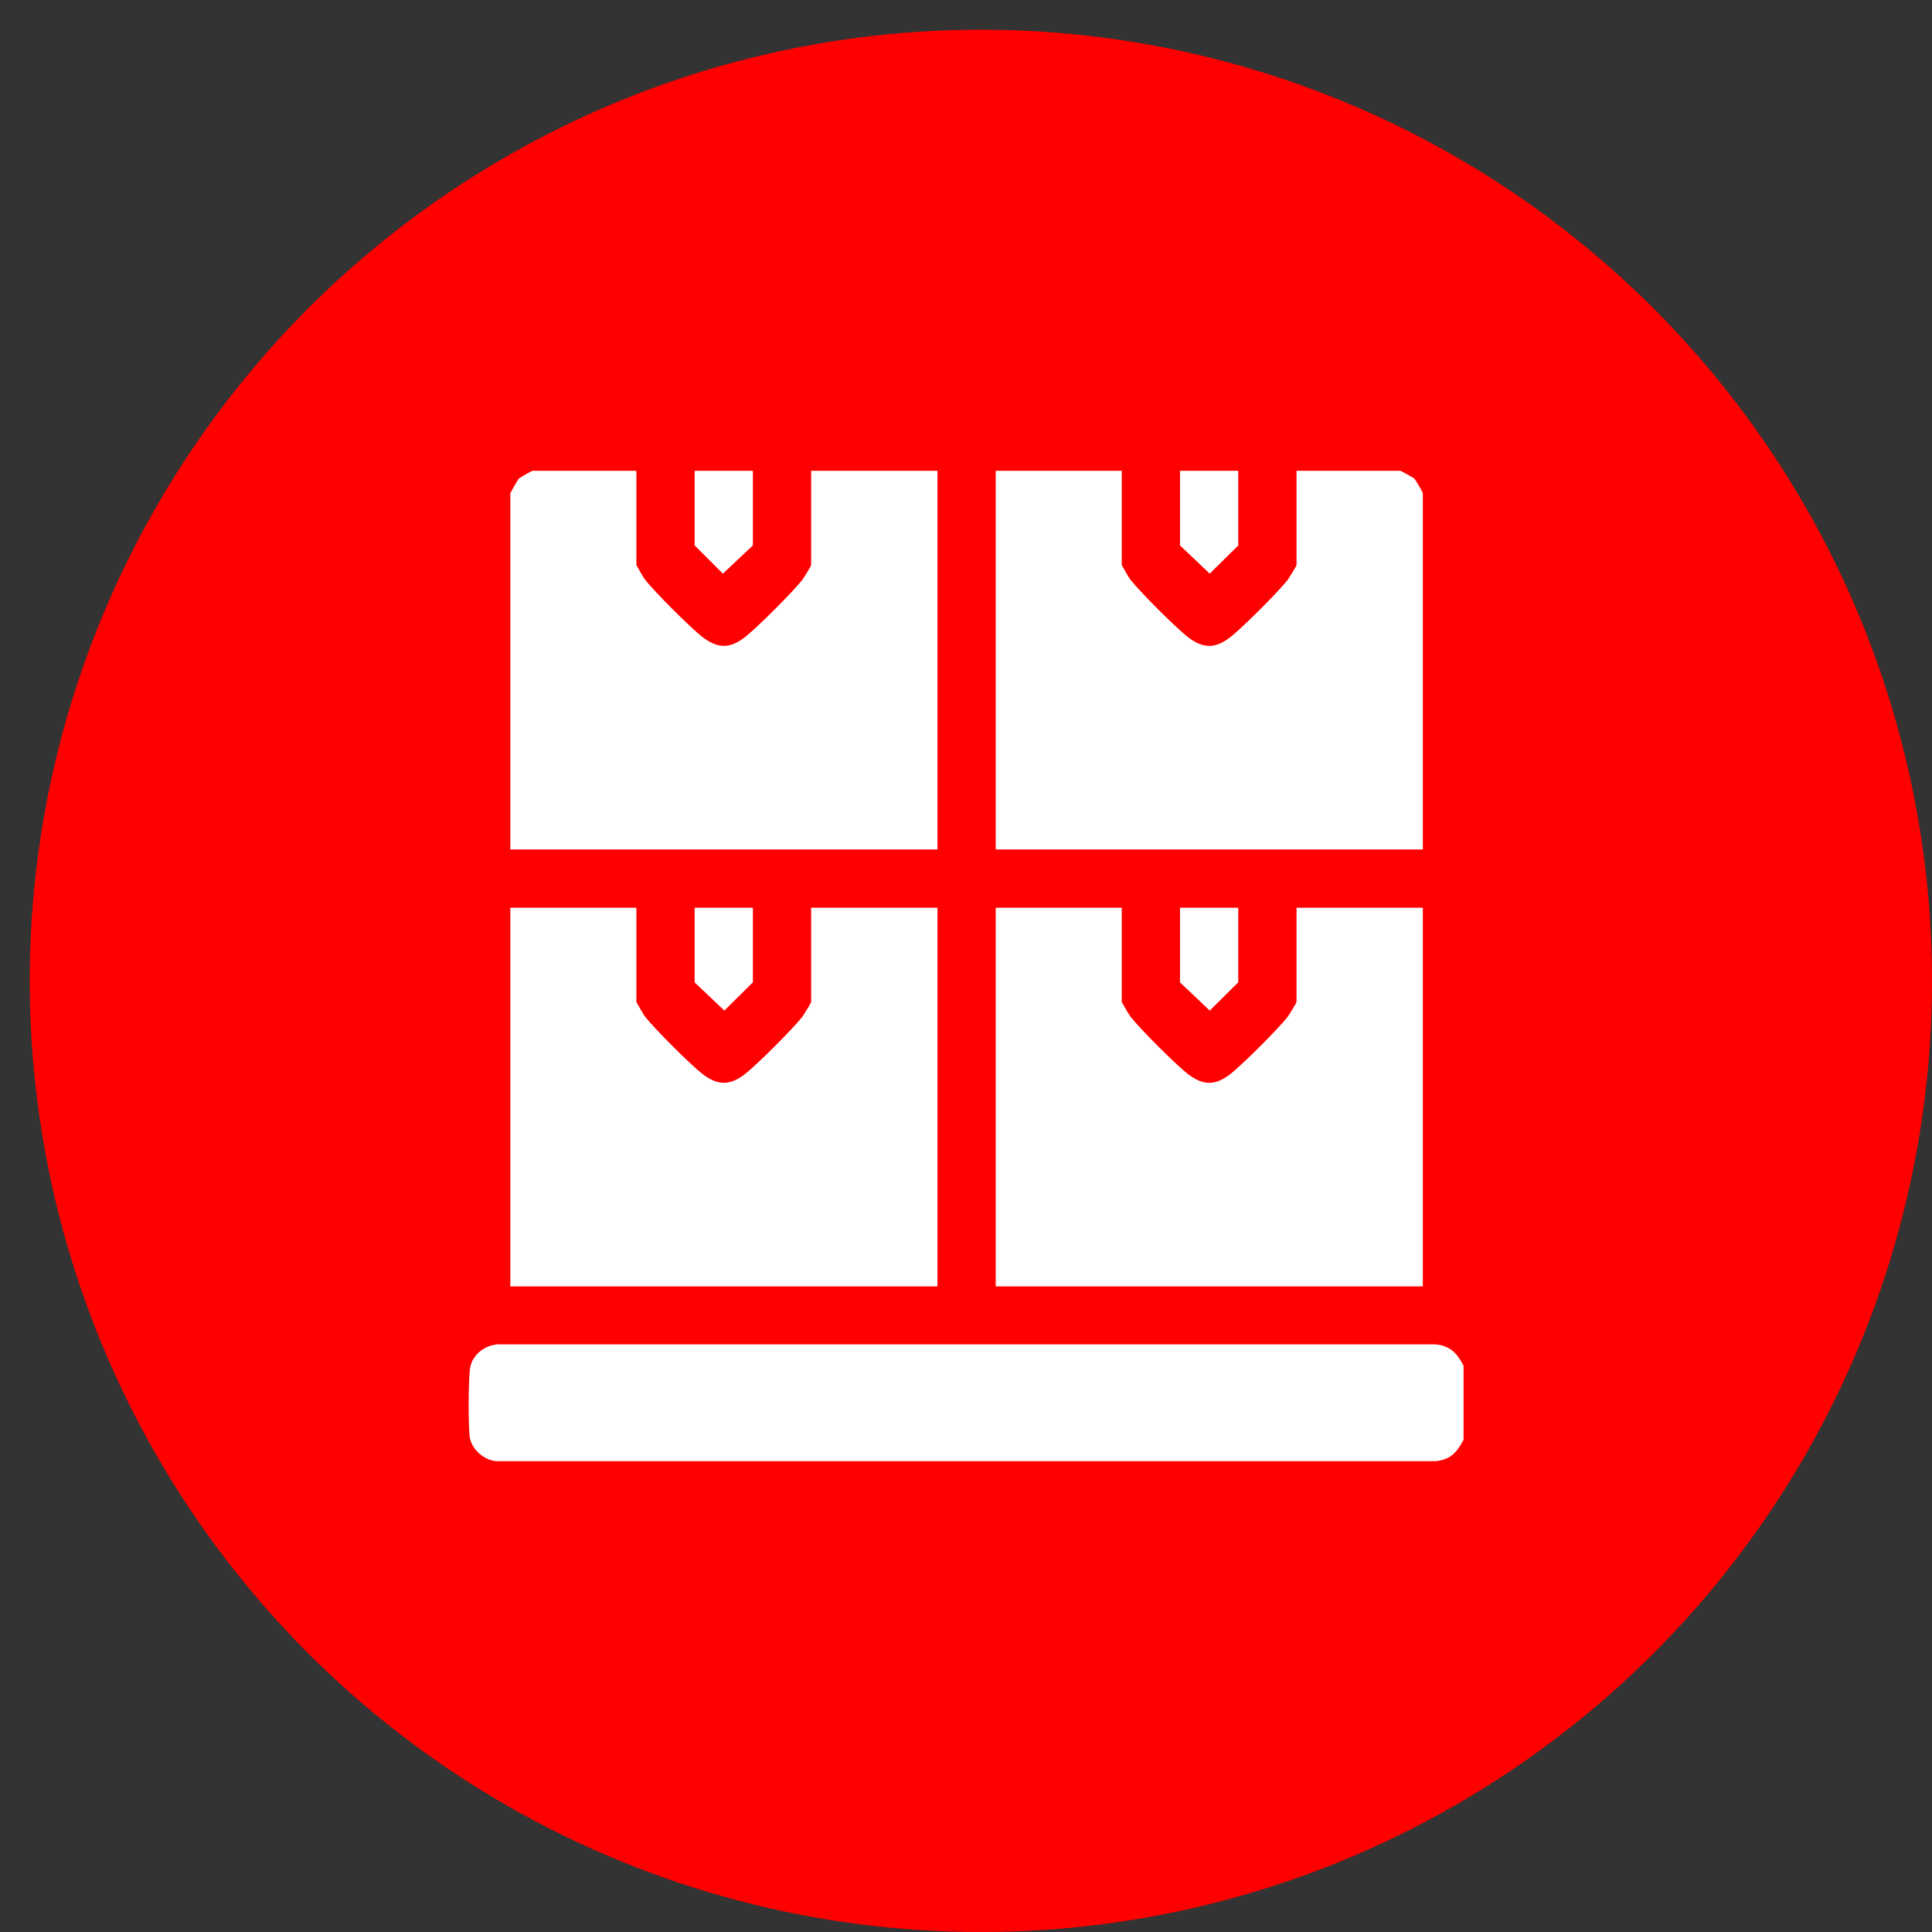 <?xml version="1.0" encoding="UTF-8"?>
<svg id="Layer_1" xmlns="http://www.w3.org/2000/svg" version="1.1" viewBox="0 0 65 65">
  <rect x="0" y="0" width="65" height="65" fill="#333333" stroke="none"/>
  <!-- Generator: Adobe Illustrator 29.5.1, SVG Export Plug-In . SVG Version: 2.1.0 Build 141)  -->
  <defs>
    <style>
      .st0 {
        fill: #fff;
      }

      .st1 {
        fill: red;
      }
    </style>
  </defs>
  <circle class="st1" cx="33" cy="33" r="32"/>
  <g>
    <path class="st0" d="M49.24,45.96v2.48c-.22.42-.44.67-.94.72h-31.62c-.4-.05-.78-.37-.87-.77-.06-.31-.06-2.14.02-2.44.11-.41.5-.69.91-.72h31.56c.5.05.72.3.94.72Z"/>
    <path class="st0" d="M21.41,30.54v3.17s.24.43.29.49c.32.41,1.52,1.61,1.93,1.93.52.4.93.4,1.44,0,.41-.32,1.61-1.52,1.93-1.93.05-.07.29-.46.29-.49v-3.17h4.25v12.74h-14.37v-12.74h4.25Z"/>
    <path class="st0" d="M37.74,30.54v3.17s.24.43.29.49c.32.41,1.52,1.61,1.93,1.93.52.4.93.4,1.44,0,.41-.32,1.61-1.52,1.93-1.93.05-.07.29-.46.29-.49v-3.17h4.25v12.74h-14.37v-12.74h4.25Z"/>
    <path class="st0" d="M21.41,15.84v3.17s.24.43.29.49c.32.41,1.52,1.61,1.93,1.93.52.4.93.4,1.44,0,.41-.32,1.61-1.52,1.93-1.93.05-.07.29-.46.29-.49v-3.17h4.25v12.74h-14.37v-11.99s.24-.44.29-.49c.04-.04.43-.26.46-.26h3.5Z"/>
    <path class="st0" d="M37.74,15.84v3.17s.24.43.29.49c.32.41,1.52,1.61,1.93,1.93.52.4.93.4,1.44,0,.41-.32,1.61-1.52,1.93-1.93.05-.07.29-.46.29-.49v-3.17h3.5s.42.22.46.26c.05.05.29.46.29.49v11.99h-14.37v-12.74h4.25Z"/>
    <polygon class="st0" points="25.33 15.84 25.33 18.35 24.32 19.3 23.37 18.35 23.37 15.84 25.33 15.84"/>
    <polygon class="st0" points="41.66 15.84 41.66 18.35 40.7 19.3 39.7 18.35 39.7 15.84 41.66 15.84"/>
    <polygon class="st0" points="25.33 30.54 25.33 33.05 24.37 34 23.37 33.05 23.37 30.54 25.33 30.54"/>
    <polygon class="st0" points="41.66 30.54 41.66 33.05 40.7 34 39.7 33.05 39.7 30.54 41.66 30.54"/>
  </g>
</svg>
